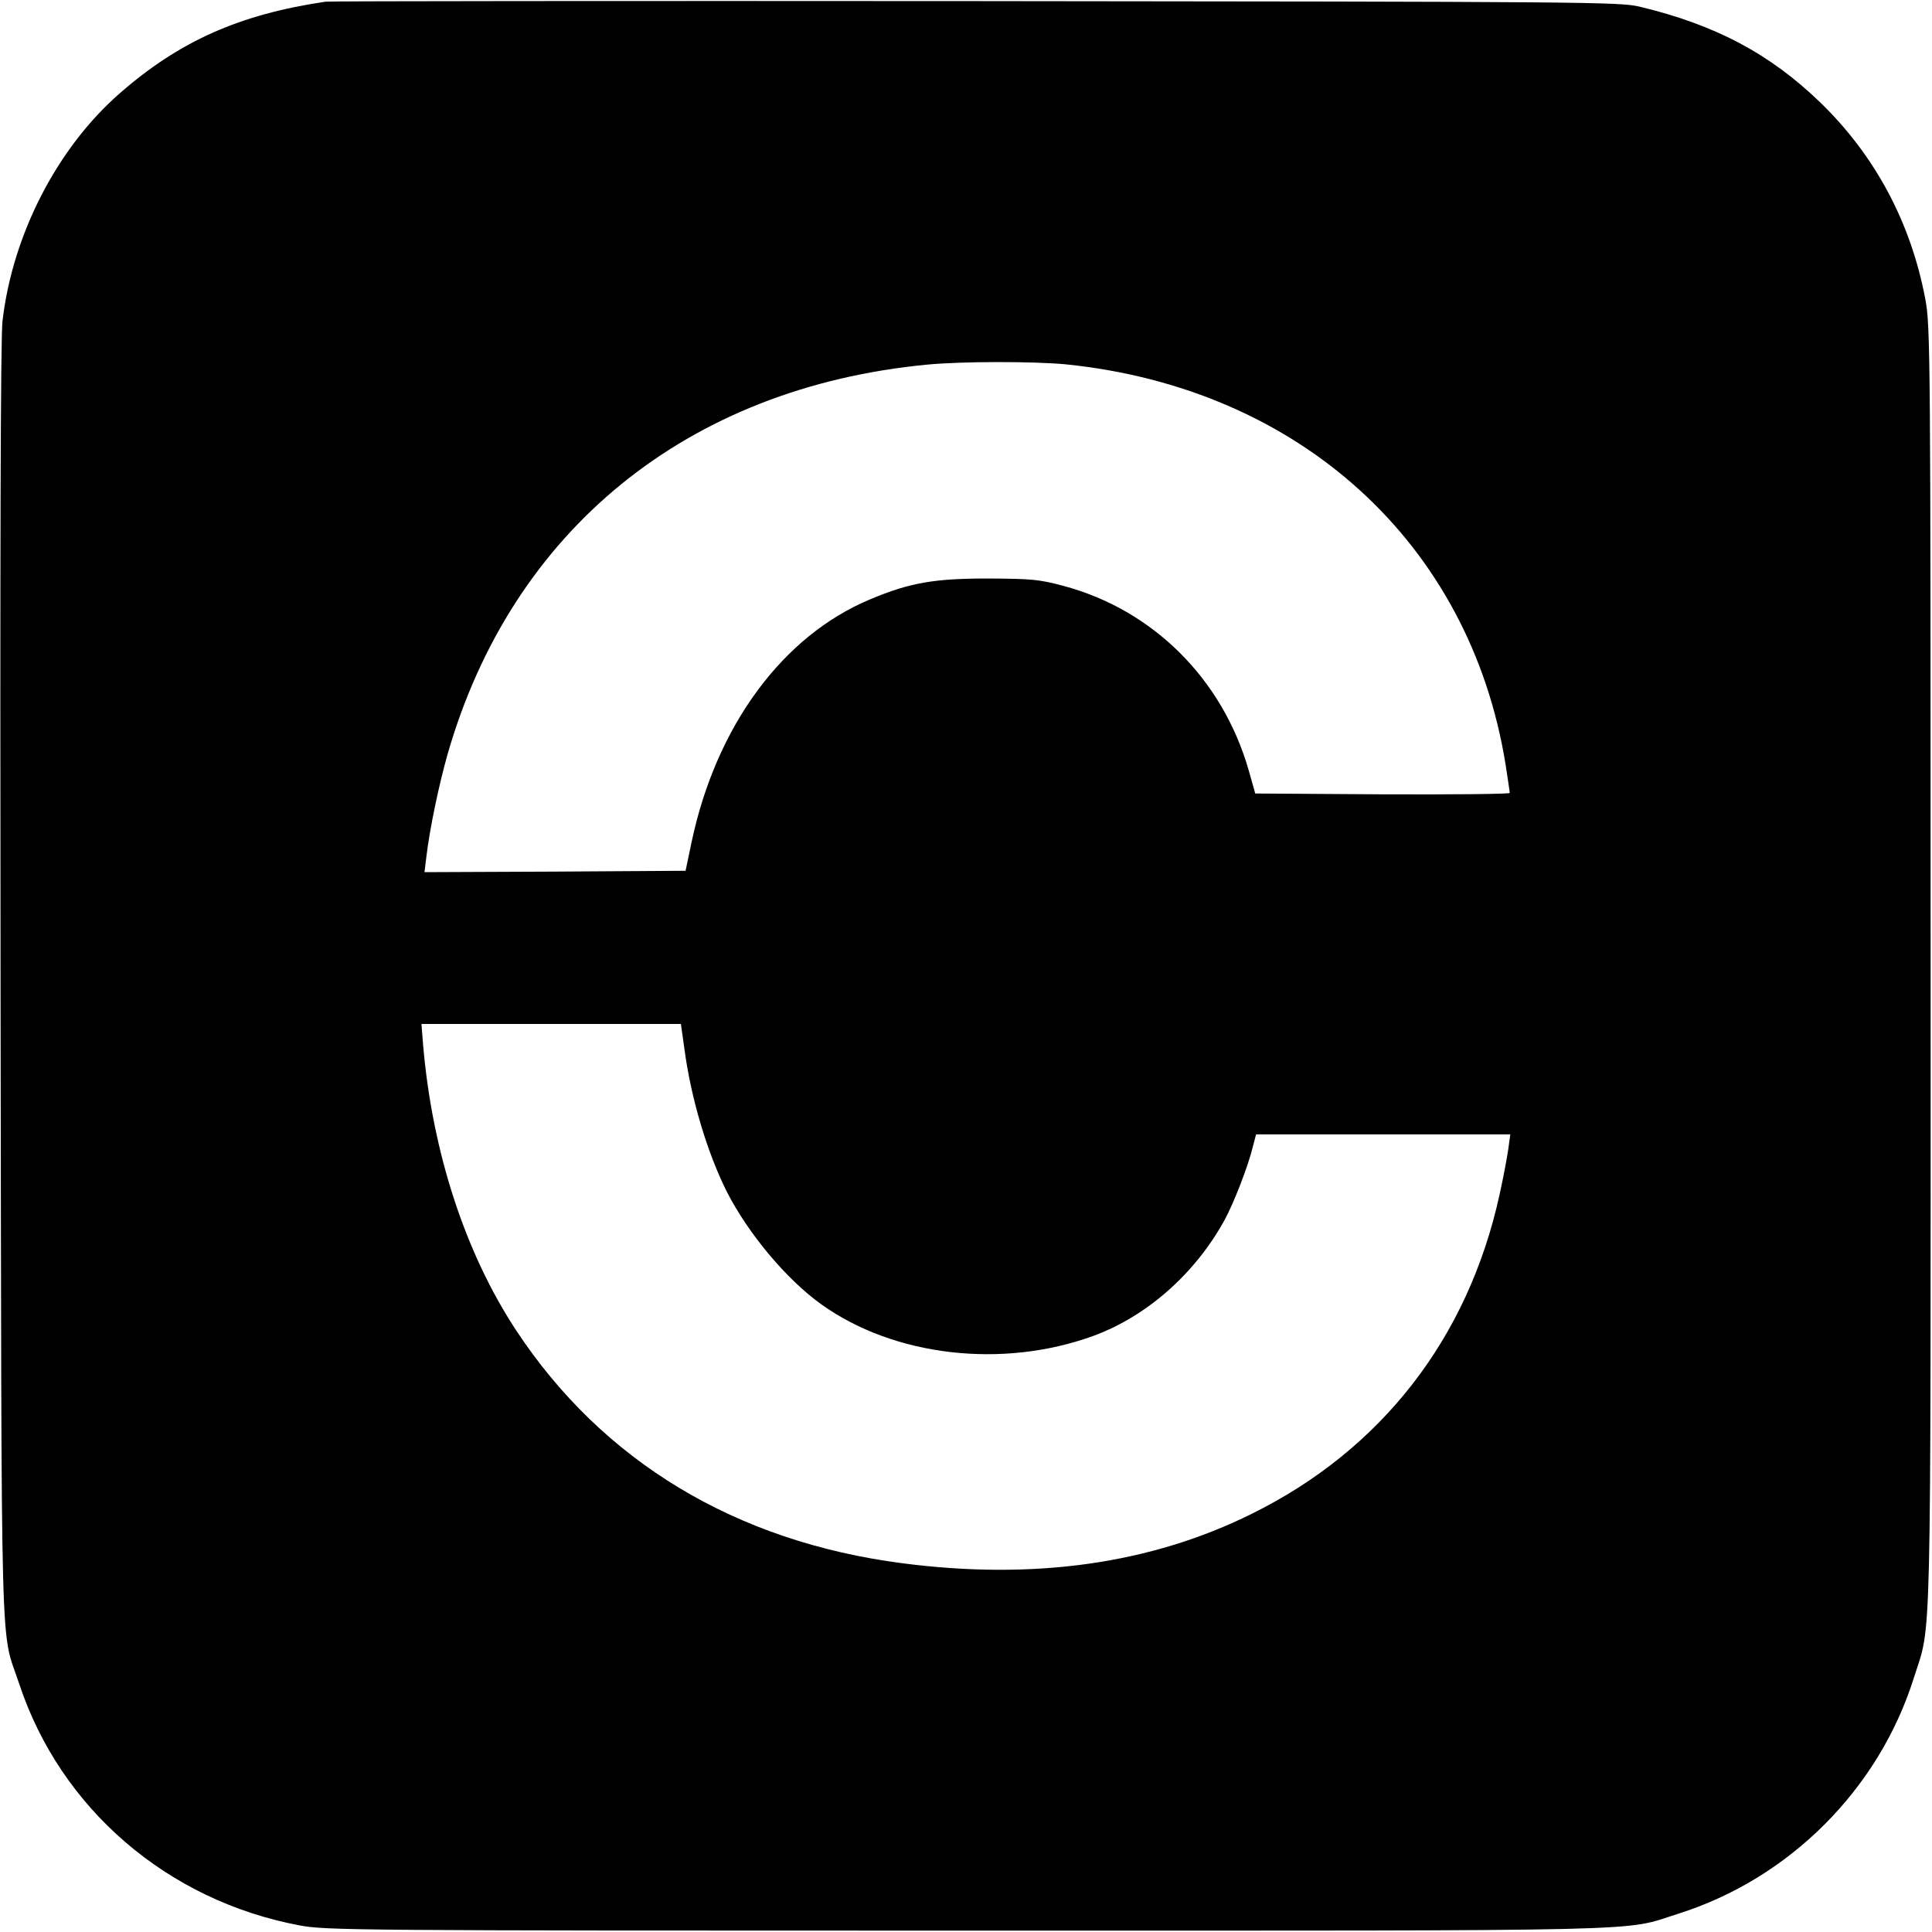 <?xml version="1.0" standalone="no"?>
<!DOCTYPE svg PUBLIC "-//W3C//DTD SVG 20010904//EN"
 "http://www.w3.org/TR/2001/REC-SVG-20010904/DTD/svg10.dtd">
<svg version="1.0" xmlns="http://www.w3.org/2000/svg"
 width="700pt" height="700pt" viewBox="0 0 700 700"
 preserveAspectRatio="xMidYMid meet">
<g transform="translate(0,700) scale(0.1,-0.1)"
fill="#000000" stroke="none">
<path d="M1180 6994 c-312 -46 -530 -143 -746 -332 -227 -198 -389 -513 -425
-826 -7 -61 -9 -839 -7 -2396 4 -2559 -2 -2330 68 -2542 150 -452 537 -784
1015 -874 96 -18 192 -19 2415 -19 2553 0 2375 -4 2580 61 403 127 727 451
854 854 65 205 61 27 61 2580 0 2223 -1 2319 -19 2415 -52 278 -182 521 -380
713 -183 177 -380 282 -656 348 -71 17 -196 18 -2405 20 -1282 1 -2341 0
-2355 -2z m2681 -1314 c847 -86 1465 -648 1594 -1450 8 -52 15 -98 15 -103 0
-4 -207 -6 -461 -5 l-461 3 -24 85 c-95 330 -346 580 -670 667 -89 24 -117 26
-274 27 -195 0 -283 -15 -426 -75 -318 -132 -559 -459 -648 -879 l-22 -105
-473 -3 -473 -2 7 57 c12 101 45 258 76 368 233 814 869 1331 1739 1414 126
12 384 12 501 1z m-1381 -2482 c24 -180 83 -375 153 -515 78 -153 217 -319
343 -409 264 -189 657 -234 986 -114 193 71 368 225 475 420 32 58 86 196 103
268 l11 42 460 0 461 0 -7 -52 c-4 -29 -18 -104 -32 -167 -114 -520 -428 -924
-898 -1156 -365 -181 -787 -241 -1265 -179 -604 78 -1087 369 -1400 844 -185
281 -304 647 -337 1034 l-6 76 470 0 470 0 13 -92z"/>
</g>
</svg>
